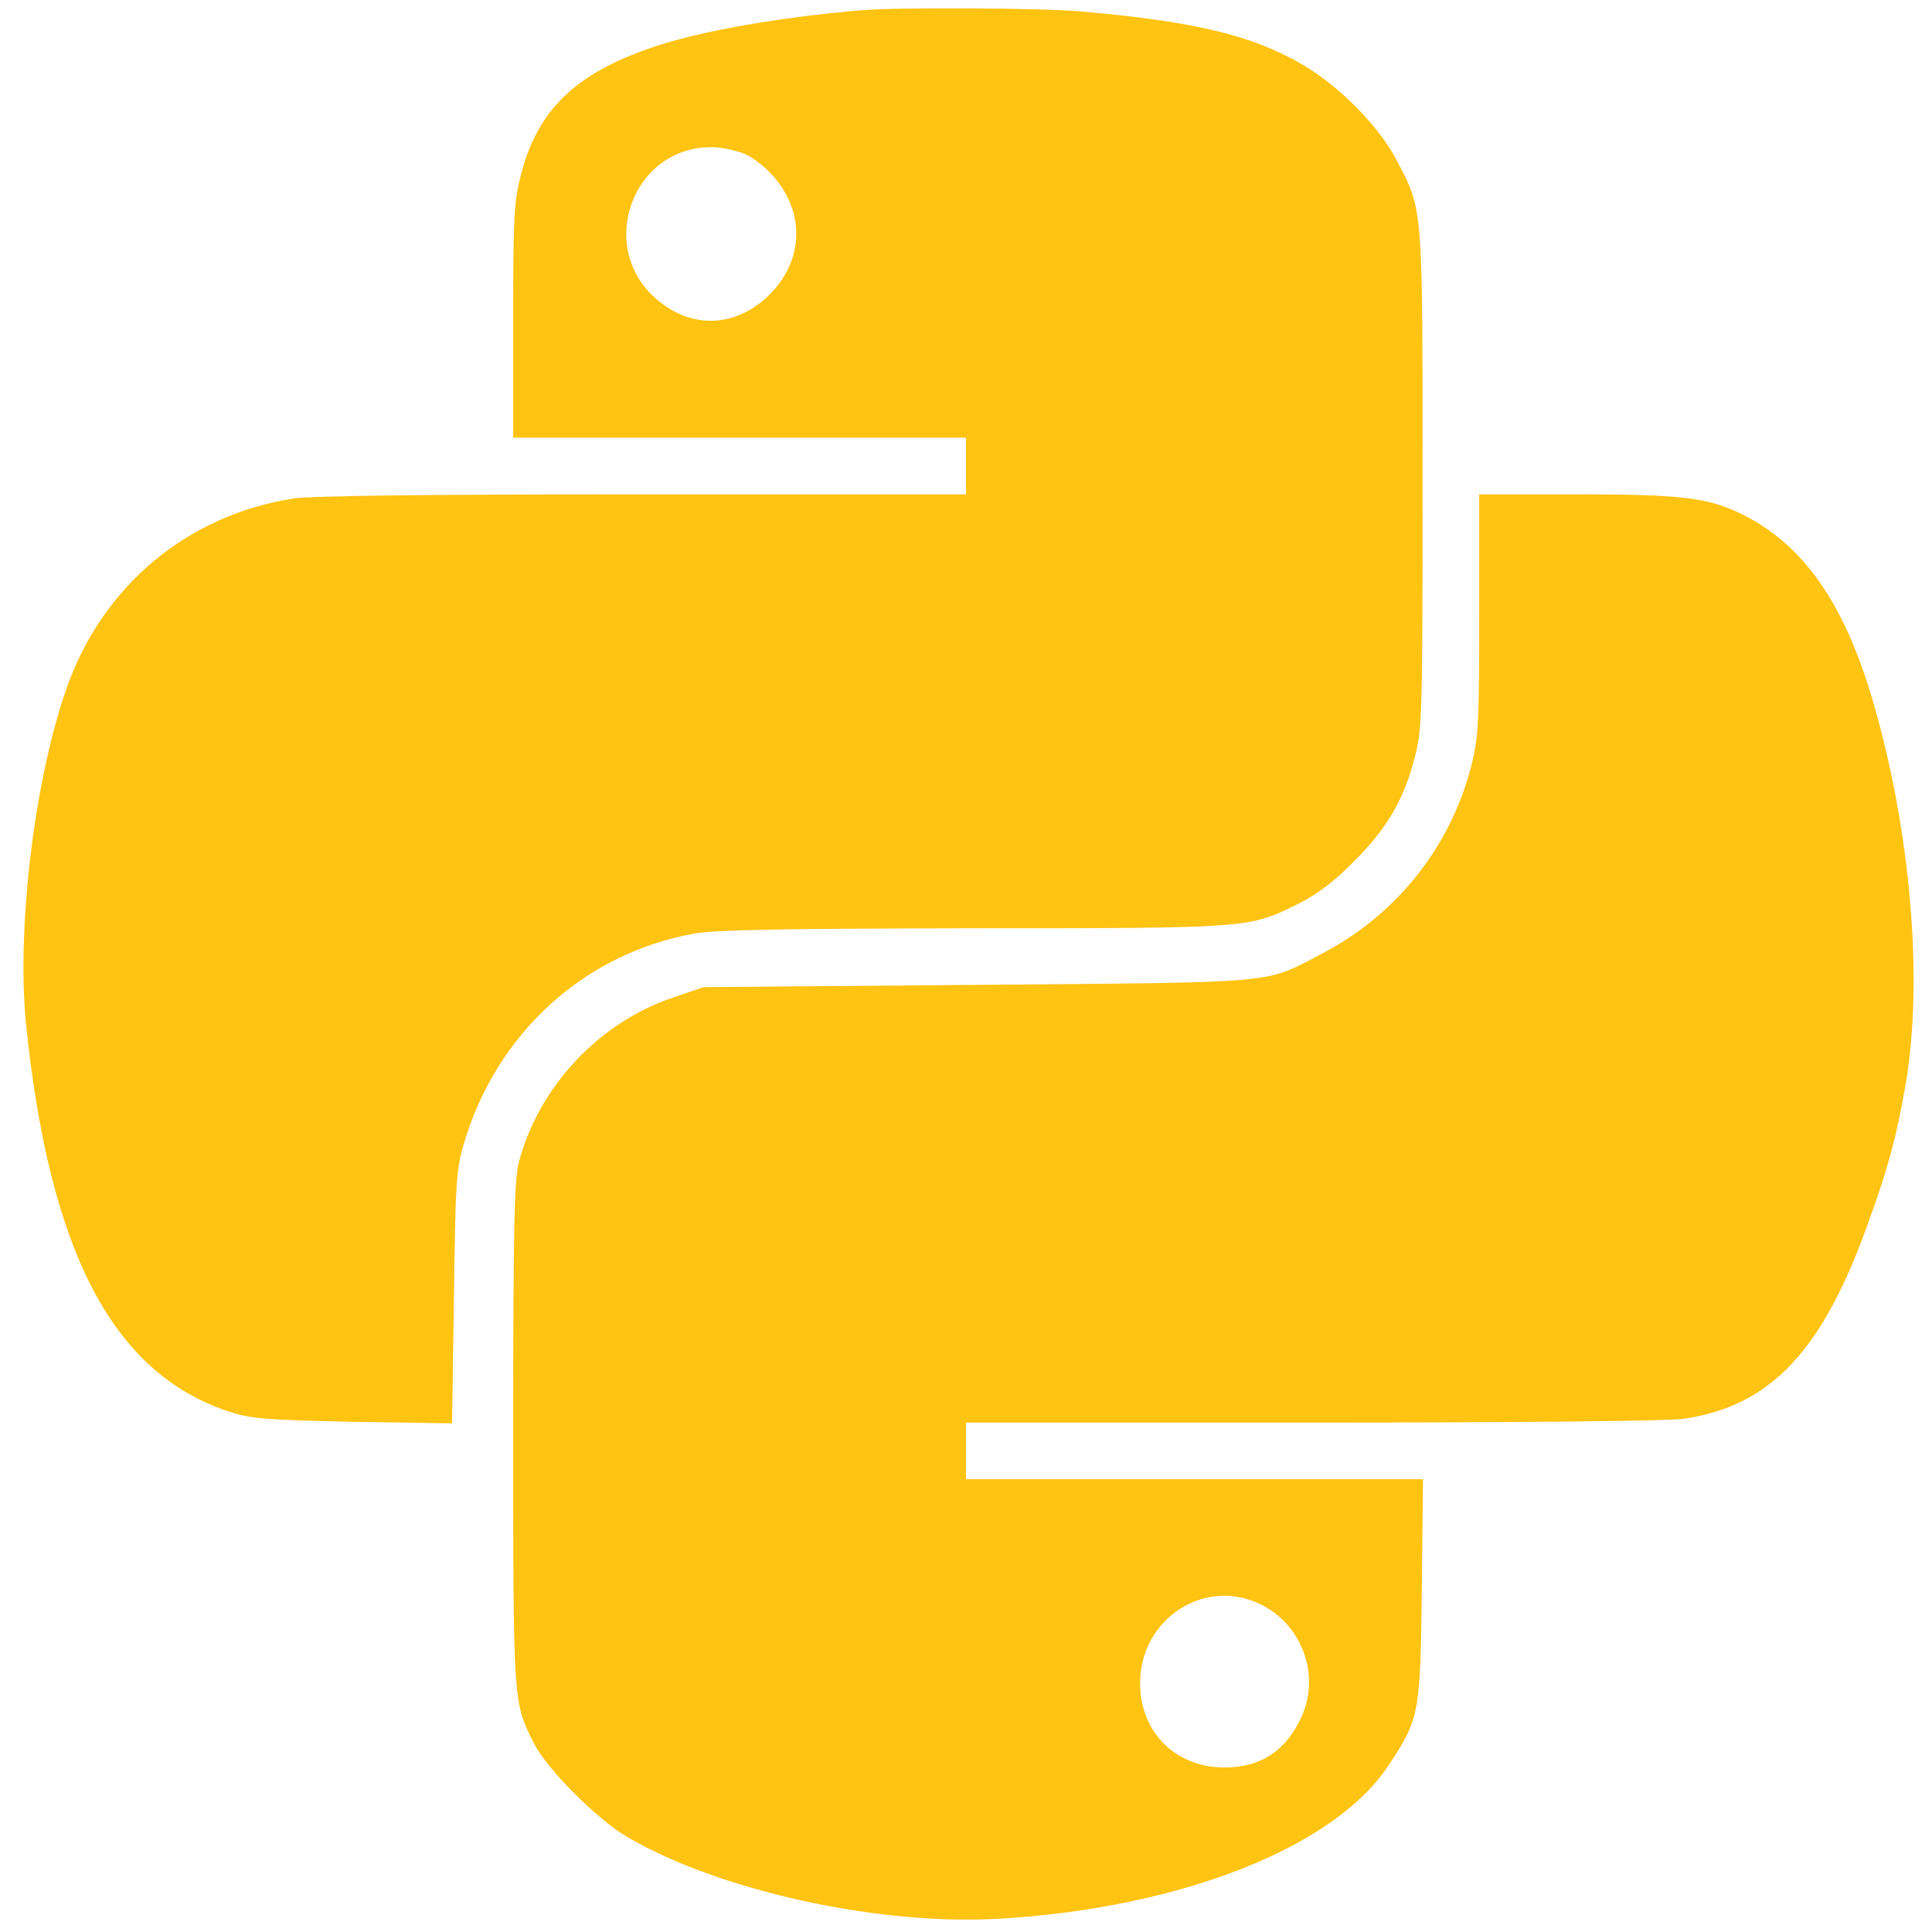 <?xml version="1.0" standalone="no"?>
<!DOCTYPE svg PUBLIC "-//W3C//DTD SVG 20010904//EN"
 "http://www.w3.org/TR/2001/REC-SVG-20010904/DTD/svg10.dtd">
<svg version="1.0" xmlns="http://www.w3.org/2000/svg"
 width="512pt" height="512pt" viewBox="0 0 512 512"
 preserveAspectRatio="xMidYMid meet">

<g transform="translate(0,512) scale(0.1,-0.1)"
fill="#FFC312" stroke="none">
<path d="M2285 5093 c-217 -18 -432 -56 -555 -98 -206 -70 -306 -167 -350
-340 -18 -70 -20 -111 -20 -387 l0 -308 600 0 600 0 0 -75 0 -75 -856 0 c-568
0 -879 -4 -926 -11 -282 -44 -507 -232 -602 -504 -86 -247 -132 -637 -107
-890 63 -607 231 -926 541 -1027 57 -18 96 -21 326 -26 l262 -4 5 333 c4 305
6 340 26 407 86 293 318 505 611 558 58 10 225 13 740 14 738 0 730 0 863 66
51 26 94 59 147 113 87 87 132 165 160 277 19 73 20 113 20 733 0 730 1 713
-68 845 -46 90 -153 198 -249 254 -134 79 -291 116 -593 142 -106 9 -481 11
-575 3z m-309 -382 c22 -10 56 -37 75 -60 83 -96 78 -222 -11 -311 -88 -88
-206 -94 -300 -13 -160 137 -65 403 145 403 28 0 68 -9 91 -19z"/>
<path d="M3920 3492 c0 -285 -2 -327 -20 -398 -55 -218 -199 -399 -400 -503
-152 -79 -100 -74 -910 -81 l-725 -6 -80 -27 c-197 -66 -357 -236 -410 -437
-12 -46 -15 -168 -15 -720 0 -718 0 -711 55 -820 34 -68 168 -202 247 -248
242 -142 663 -235 982 -217 479 27 889 187 1034 404 84 126 86 138 90 469 l3
292 -605 0 -606 0 0 75 0 75 918 0 c535 0 945 4 984 10 231 34 369 180 491
525 53 147 74 227 97 361 48 278 13 680 -89 1024 -75 253 -182 405 -340 485
-92 46 -161 55 -443 55 l-258 0 0 -318z m-592 -2618 c118 -49 174 -188 121
-304 -41 -90 -108 -134 -204 -134 -136 0 -232 103 -223 240 10 156 166 257
306 198z"/>
</g>
</svg>
